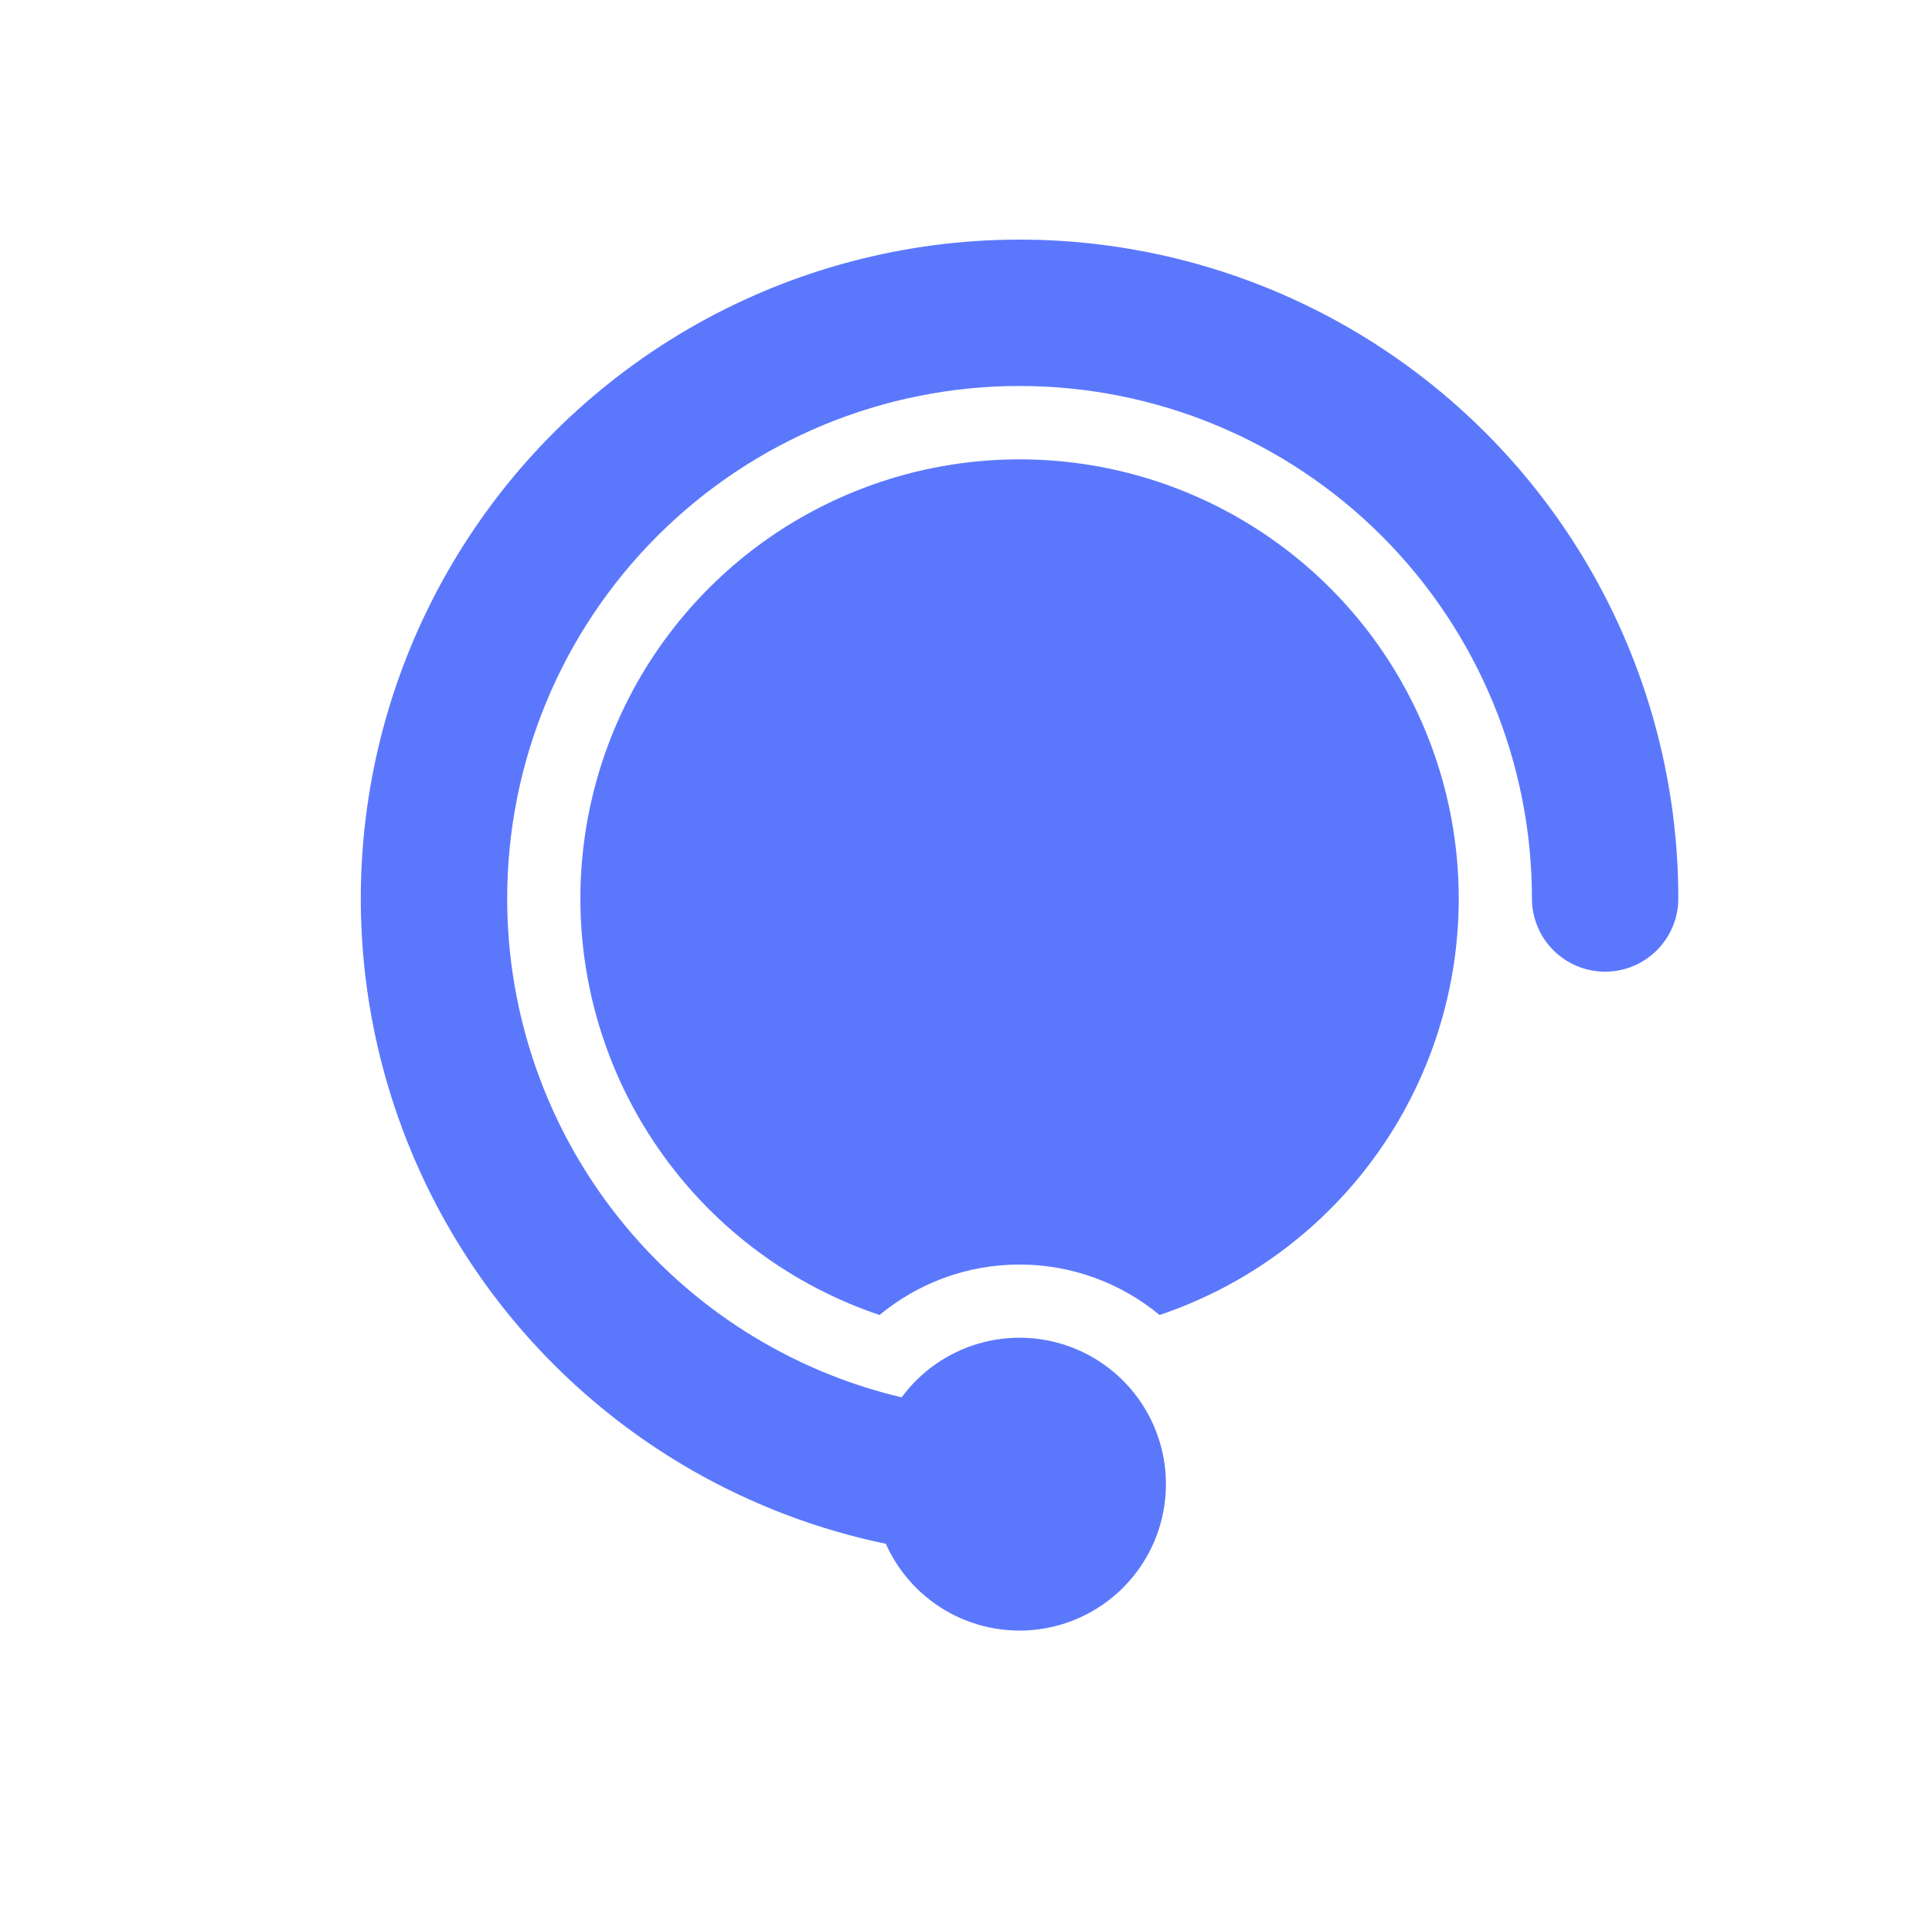 <svg width="124" height="123" viewBox="0 0 124 123" fill="none" xmlns="http://www.w3.org/2000/svg">
<path d="M32.552 57.652C32.552 48.93 36.017 40.566 42.184 34.399C48.352 28.231 56.716 24.767 65.438 24.767C74.159 24.767 82.524 28.231 88.691 34.399C94.859 40.566 98.323 48.93 98.323 57.652C98.323 58.898 98.818 60.093 99.699 60.974C100.58 61.855 101.775 62.35 103.021 62.35C104.267 62.35 105.462 61.855 106.343 60.974C107.224 60.093 107.719 58.898 107.719 57.652C107.718 50.441 105.874 43.351 102.36 37.054C98.847 30.757 93.781 25.463 87.645 21.676C81.509 17.889 74.507 15.734 67.303 15.416C60.099 15.098 52.934 16.627 46.488 19.859C40.042 23.09 34.53 27.917 30.475 33.88C26.42 39.842 23.958 46.743 23.321 53.925C22.685 61.108 23.896 68.334 26.84 74.916C29.784 81.499 34.362 87.219 40.139 91.534C45.094 95.234 50.8 97.803 56.855 99.06C57.696 100.946 59.135 102.503 60.95 103.489C62.765 104.476 64.855 104.836 66.895 104.516C68.936 104.195 70.814 103.211 72.239 101.715C73.664 100.22 74.556 98.296 74.778 96.243C75 94.189 74.538 92.119 73.466 90.354C72.393 88.589 70.768 87.226 68.843 86.477C66.918 85.728 64.8 85.635 62.816 86.21C60.833 86.787 59.094 88 57.869 89.664C50.661 87.959 44.239 83.871 39.644 78.061C35.049 72.251 32.55 65.059 32.552 57.652ZM37.25 57.652C37.252 52.467 38.684 47.382 41.389 42.958C44.095 38.534 47.968 34.942 52.583 32.577C57.198 30.212 62.376 29.166 67.547 29.554C72.718 29.942 77.681 31.748 81.892 34.776C86.102 37.803 89.396 41.932 91.411 46.711C93.425 51.489 94.083 56.73 93.311 61.858C92.539 66.986 90.368 71.802 87.036 75.775C83.704 79.748 79.34 82.725 74.425 84.379C71.897 82.286 68.719 81.142 65.438 81.142C62.022 81.142 58.894 82.359 56.451 84.379C50.854 82.496 45.99 78.903 42.545 74.108C39.1 69.313 37.248 63.557 37.25 57.652Z" fill="#5B78FD"/>
</svg>
